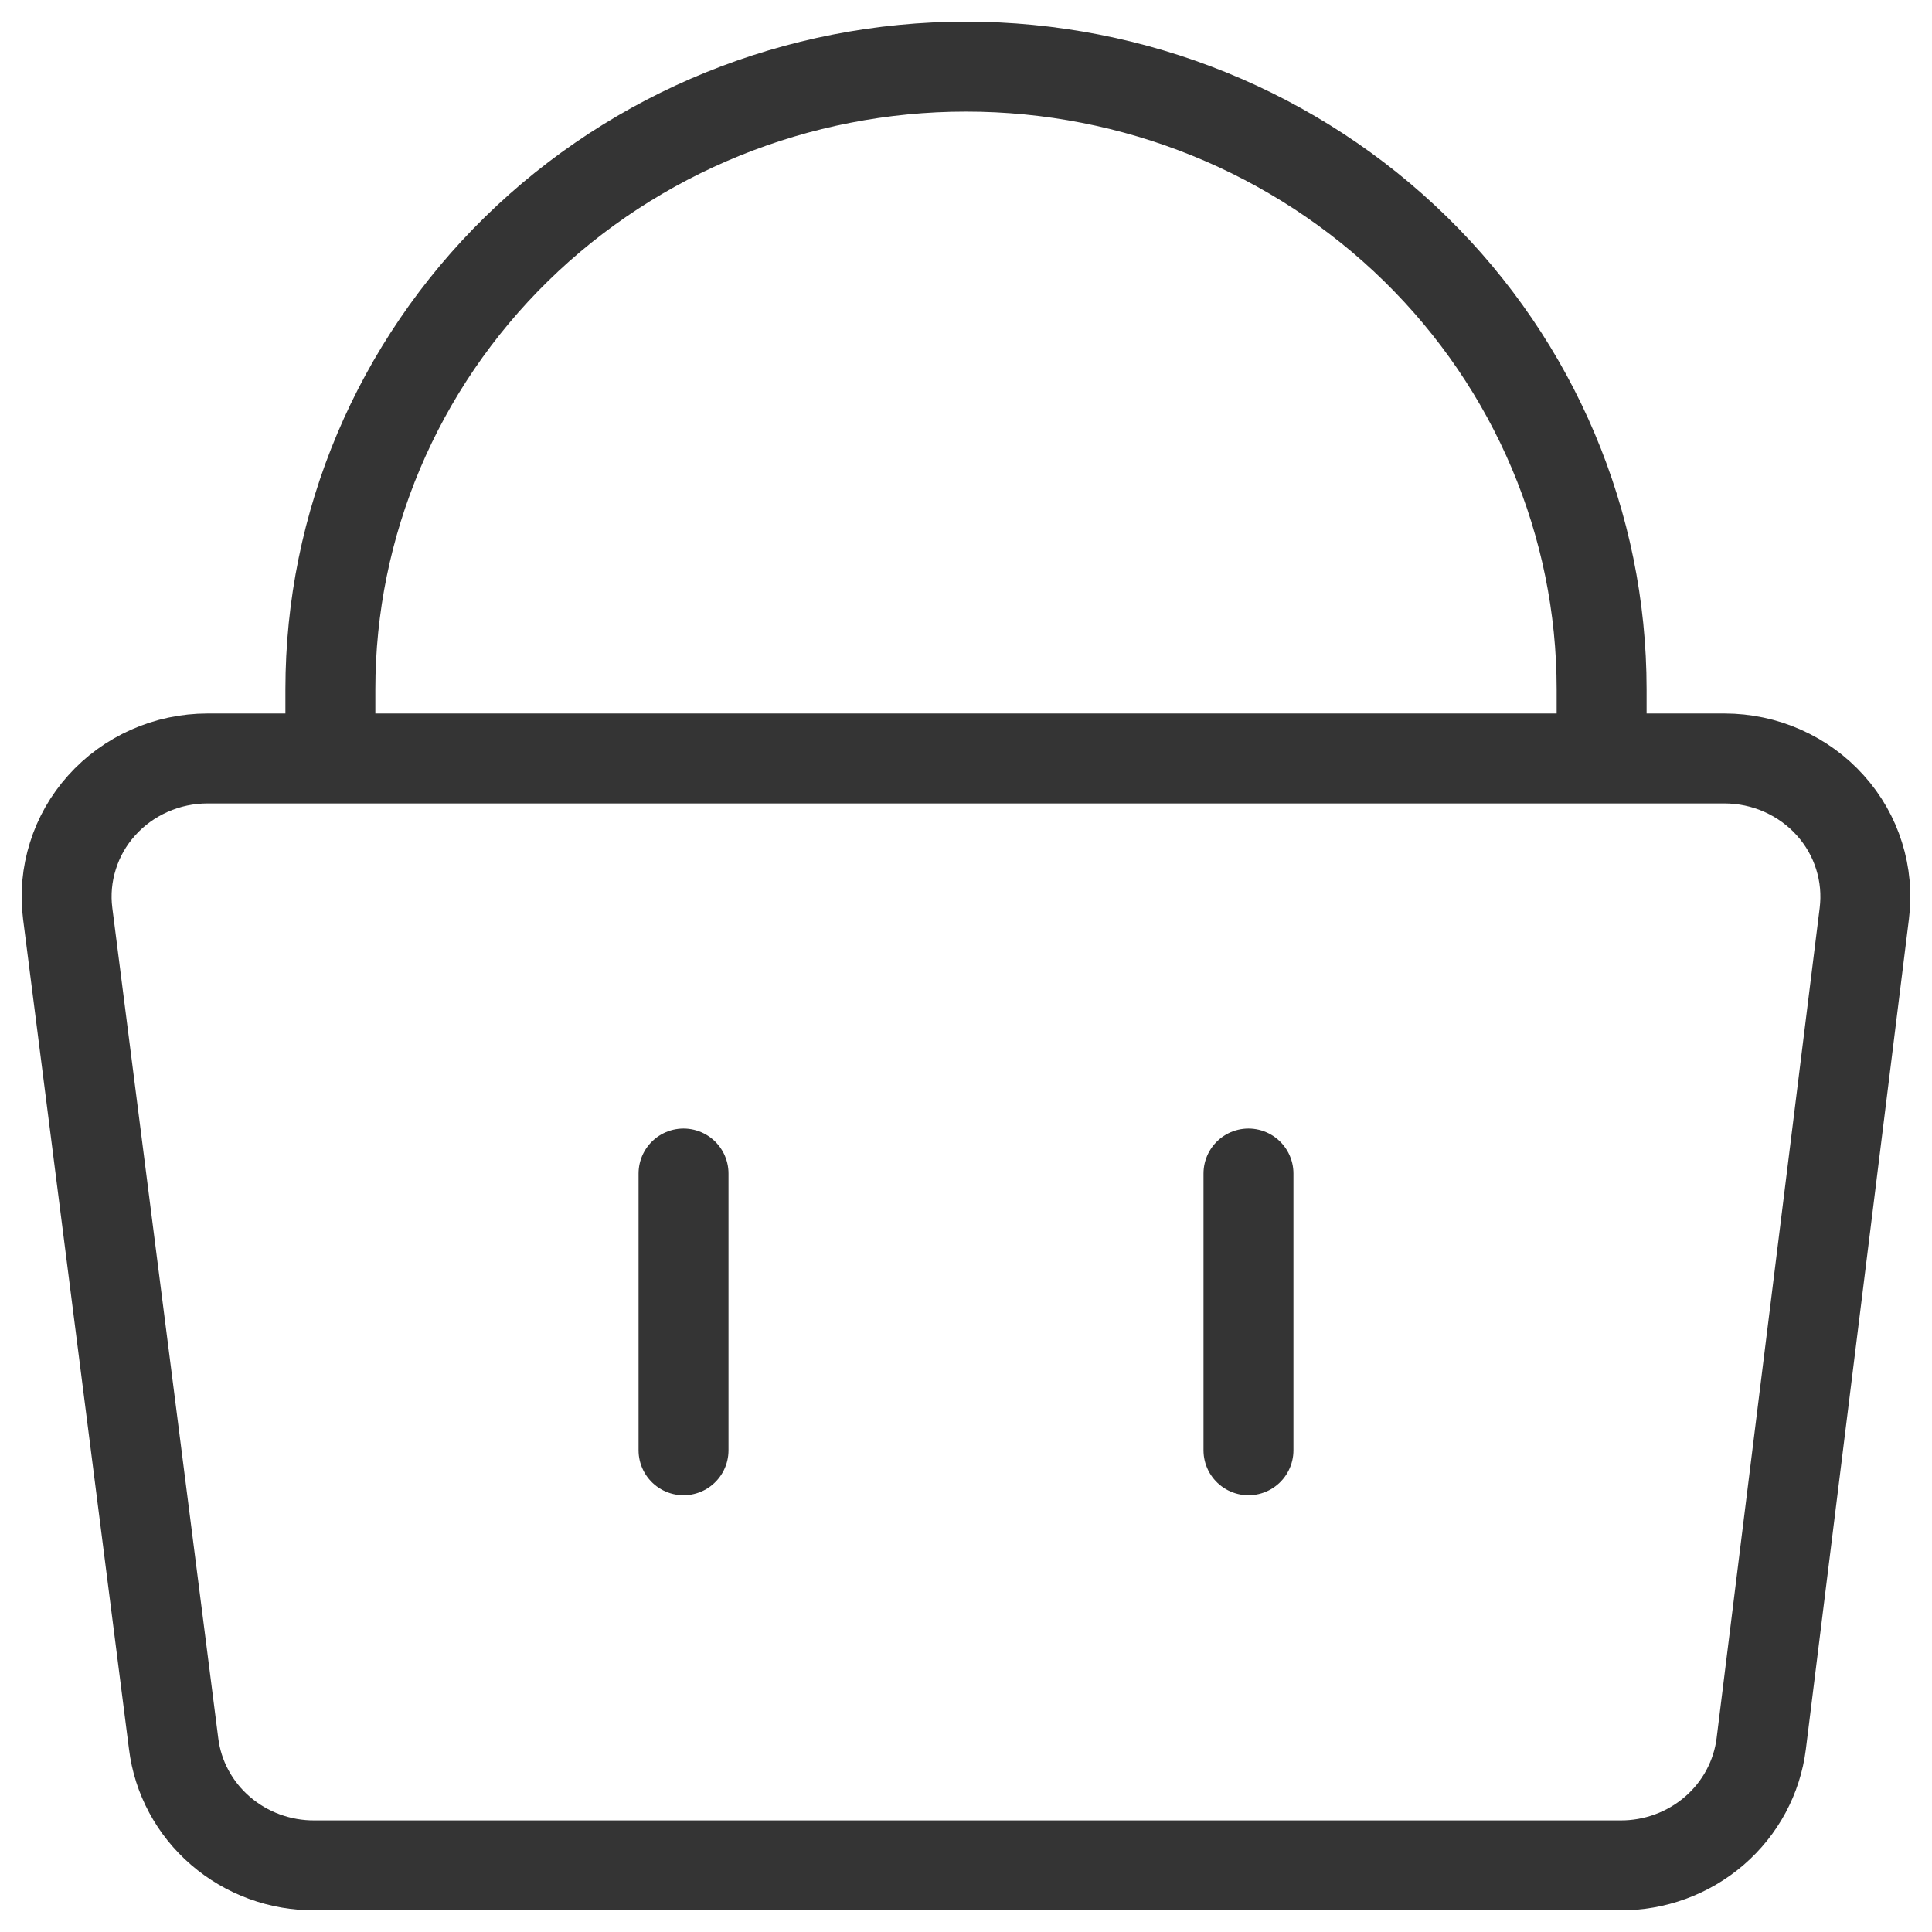<?xml version="1.0" encoding="UTF-8"?> <svg xmlns="http://www.w3.org/2000/svg" width="29" height="29" viewBox="0 0 29 29" fill="none"> <path d="M4.959 11.385V10.346C4.959 7.867 5.964 5.49 7.754 3.737C9.543 1.985 11.97 1 14.5 1C17.03 1 19.457 1.985 21.246 3.737C23.036 5.49 24.041 7.867 24.041 10.346V11.385M10.26 17.615V21.769M18.74 17.615V21.769M27.984 13.711C28.02 13.421 27.994 13.127 27.906 12.848C27.819 12.568 27.672 12.31 27.475 12.091C27.277 11.869 27.032 11.692 26.758 11.57C26.484 11.448 26.186 11.385 25.885 11.385H3.115C2.814 11.385 2.516 11.448 2.242 11.57C1.968 11.692 1.723 11.869 1.525 12.091C1.328 12.31 1.181 12.568 1.094 12.848C1.006 13.127 0.979 13.421 1.016 13.711L2.606 26.172C2.668 26.679 2.919 27.145 3.31 27.482C3.701 27.819 4.205 28.004 4.726 28H24.316C24.837 28.004 25.341 27.819 25.732 27.482C26.123 27.145 26.374 26.679 26.437 26.172L27.984 13.711Z" stroke="#343434" stroke-width="1.35" stroke-linecap="round" stroke-linejoin="round"></path> </svg> 